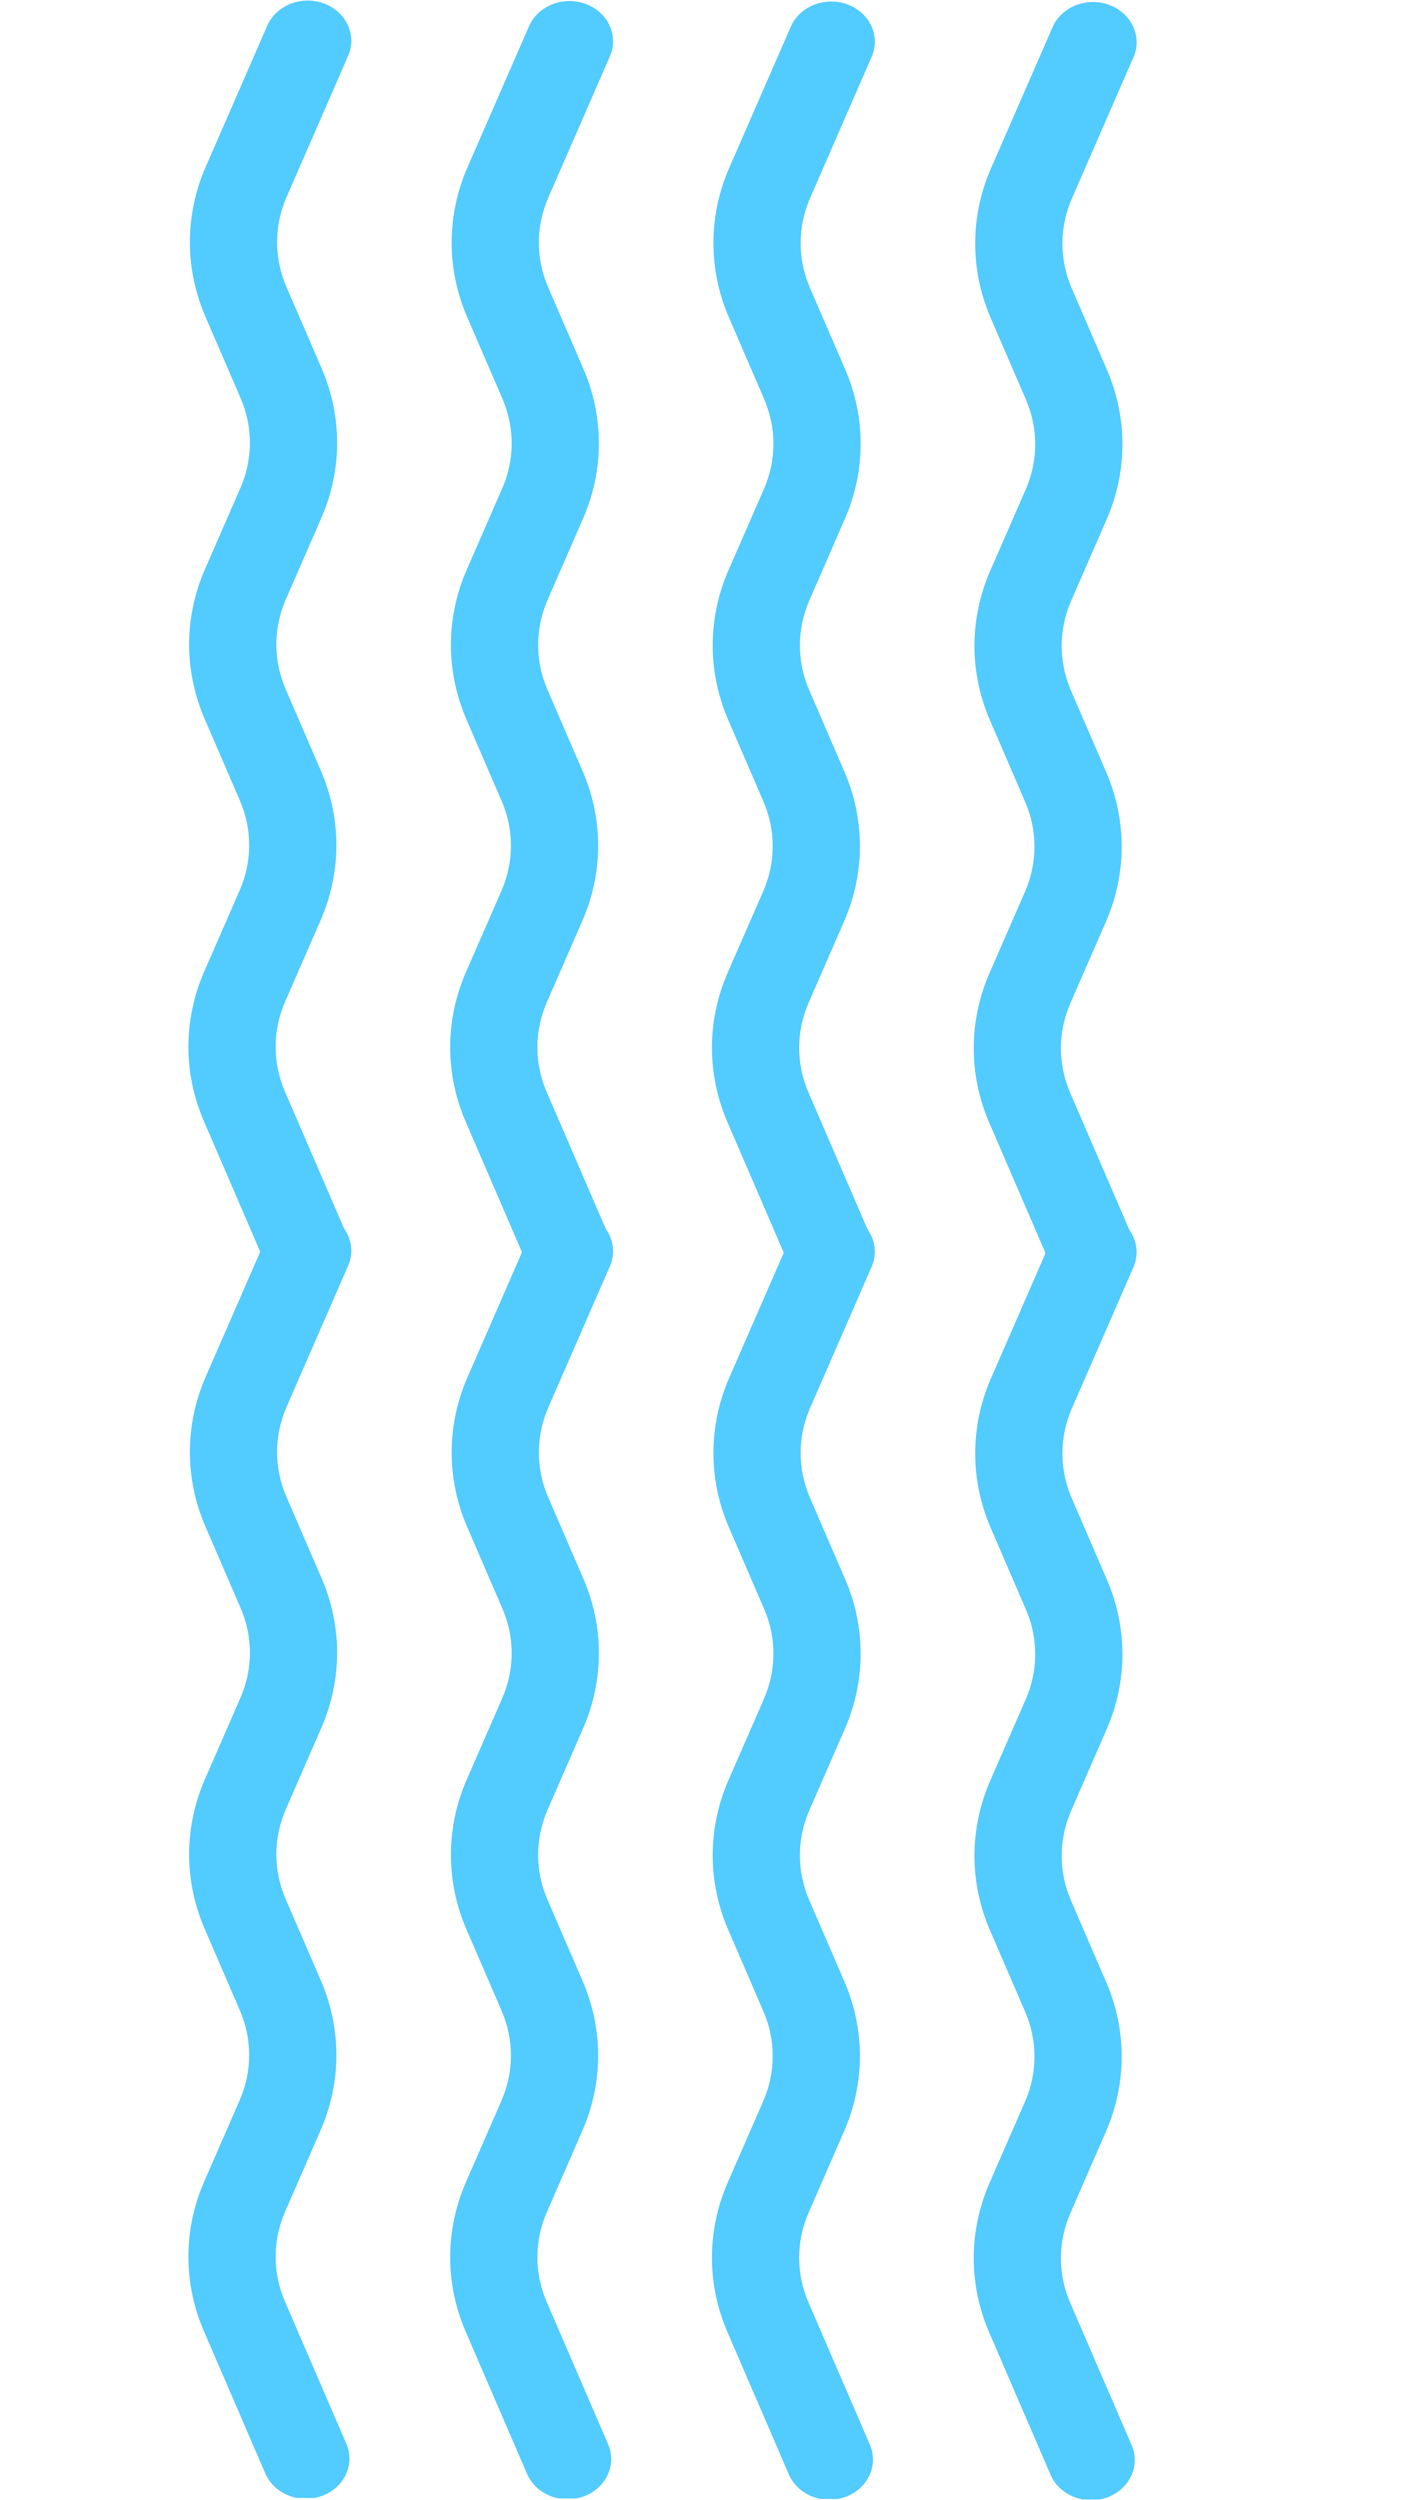 <?xml version="1.0" encoding="UTF-8"?> <svg xmlns="http://www.w3.org/2000/svg" width="205" height="365" viewBox="0 0 205 365" fill="none"><g clip-path="url(#clip0_69_2)"><path d="M161.97 177.358C163.537 177.941 164.789 179.073 165.45 180.506C166.112 181.939 166.129 183.556 165.498 185.001L156.504 205.626C154.674 209.823 154.666 214.509 156.48 218.713L161.631 230.635C164.656 237.643 164.641 245.455 161.591 252.452L156.396 264.366C154.567 268.564 154.558 273.25 156.372 277.454L161.523 289.376C164.548 296.384 164.534 304.195 161.483 311.192L156.289 323.107C154.459 327.304 154.451 331.99 156.265 336.194L165.184 356.852C165.514 357.572 165.685 358.346 165.687 359.127C165.689 359.909 165.522 360.683 165.196 361.405C164.869 362.126 164.39 362.78 163.786 363.328C163.182 363.876 162.465 364.307 161.677 364.597C160.89 364.886 160.048 365.028 159.2 365.013C158.353 364.999 157.517 364.828 156.741 364.512C155.966 364.196 155.267 363.74 154.685 363.171C154.103 362.603 153.65 361.933 153.352 361.201L144.434 340.531C141.409 333.523 141.423 325.712 144.474 318.715L149.668 306.812C151.498 302.615 151.506 297.929 149.692 293.725L144.541 281.791C141.516 274.783 141.531 266.971 144.581 259.974L149.776 248.071C151.605 243.874 151.614 239.188 149.799 234.984L144.649 223.05C141.624 216.042 141.638 208.231 144.689 201.234L153.683 180.609C154.314 179.164 155.542 178.011 157.096 177.401C158.65 176.791 160.403 176.776 161.97 177.358ZM123.749 177.288C125.315 177.871 126.567 179.003 127.228 180.436C127.89 181.87 127.907 183.486 127.276 184.931L118.282 205.556C116.452 209.753 116.444 214.439 118.258 218.643L123.409 230.565C126.434 237.573 126.42 245.385 123.369 252.382L118.175 264.296C116.345 268.494 116.336 273.18 118.151 277.384L123.301 289.306C126.326 296.314 126.312 304.125 123.262 311.122L118.067 323.037C116.237 327.235 116.229 331.92 118.043 336.125L126.962 356.782C127.292 357.502 127.464 358.276 127.466 359.057C127.468 359.839 127.301 360.613 126.974 361.335C126.647 362.056 126.168 362.71 125.564 363.258C124.96 363.806 124.243 364.237 123.456 364.527C122.668 364.816 121.826 364.958 120.979 364.943C120.131 364.929 119.295 364.758 118.52 364.442C117.744 364.126 117.045 363.67 116.463 363.101C115.881 362.533 115.428 361.863 115.131 361.131L106.212 340.461C103.187 333.454 103.201 325.642 106.252 318.645L111.446 306.742C113.276 302.545 113.284 297.859 111.47 293.655L106.319 281.721C103.295 274.713 103.309 266.901 106.359 259.905L111.554 248.001C113.383 243.804 113.392 239.118 111.578 234.914L106.427 222.98C103.402 215.972 103.416 208.161 106.467 201.164L115.461 180.539C116.093 179.094 117.32 177.941 118.874 177.331C120.429 176.721 122.182 176.706 123.749 177.288ZM85.527 177.218C87.093 177.801 88.345 178.933 89.007 180.366C89.668 181.8 89.686 183.416 89.055 184.861L80.06 205.486C78.231 209.683 78.222 214.369 80.036 218.573L85.187 230.495C88.212 237.503 88.198 245.315 85.147 252.312L79.953 264.227C78.123 268.424 78.115 273.11 79.929 277.314L85.08 289.236C88.105 296.244 88.09 304.055 85.04 311.052L79.845 322.967C78.016 327.165 78.007 331.851 79.821 336.055L88.74 356.712C89.071 357.432 89.242 358.206 89.244 358.988C89.246 359.769 89.079 360.543 88.752 361.265C88.426 361.986 87.946 362.64 87.342 363.188C86.738 363.736 86.021 364.167 85.234 364.457C84.447 364.746 83.604 364.888 82.757 364.873C81.909 364.859 81.073 364.688 80.298 364.372C79.523 364.056 78.824 363.6 78.242 363.031C77.66 362.463 77.207 361.793 76.909 361.061L67.99 340.392C64.965 333.384 64.98 325.572 68.03 318.575L73.225 306.672C75.054 302.475 75.063 297.789 73.249 293.585L68.098 281.651C65.073 274.643 65.087 266.831 68.138 259.835L73.332 247.931C75.162 243.734 75.17 239.048 73.356 234.844L68.205 222.91C65.18 215.902 65.195 208.091 68.245 201.094L77.24 180.469C77.871 179.025 79.099 177.871 80.653 177.261C82.207 176.651 83.96 176.636 85.527 177.218ZM47.305 177.148C48.872 177.731 50.123 178.863 50.785 180.296C51.447 181.73 51.464 183.346 50.833 184.791L41.839 205.416C40.009 209.613 40 214.299 41.815 218.503L46.965 230.425C49.99 237.433 49.976 245.245 46.926 252.242L41.731 264.157C39.901 268.354 39.893 273.04 41.707 277.244L46.858 289.166C49.883 296.174 49.868 303.986 46.818 310.982L41.624 322.897C39.794 327.095 39.785 331.781 41.6 335.985L50.519 356.642C50.849 357.362 51.02 358.136 51.022 358.918C51.024 359.699 50.857 360.473 50.531 361.195C50.204 361.916 49.725 362.57 49.12 363.118C48.516 363.666 47.8 364.097 47.012 364.387C46.225 364.676 45.383 364.818 44.535 364.803C43.688 364.789 42.852 364.618 42.076 364.302C41.301 363.986 40.602 363.53 40.02 362.962C39.438 362.393 38.985 361.723 38.687 360.991L29.768 340.322C26.744 333.314 26.758 325.502 29.808 318.505L35.003 306.602C36.832 302.405 36.841 297.719 35.027 293.515L29.876 281.581C26.851 274.573 26.865 266.761 29.916 259.765L35.11 247.861C36.94 243.664 36.949 238.978 35.134 234.774L29.983 222.84C26.959 215.832 26.973 208.021 30.023 201.024L39.018 180.399C39.649 178.955 40.877 177.801 42.431 177.191C43.985 176.582 45.738 176.566 47.305 177.148Z" fill="#52CBFF"></path></g><g clip-path="url(#clip1_69_2)"><path d="M161.97 0.719C163.537 1.301 164.789 2.434 165.45 3.867C166.112 5.3 166.129 6.917 165.498 8.362L156.504 28.987C154.674 33.184 154.666 37.87 156.48 42.074L161.631 53.996C164.656 61.004 164.641 68.816 161.591 75.812L156.396 87.727C154.567 91.925 154.558 96.611 156.372 100.815L161.523 112.737C164.548 119.745 164.534 127.556 161.483 134.553L156.289 146.468C154.459 150.665 154.451 155.351 156.265 159.555L165.184 180.213C165.514 180.933 165.685 181.707 165.687 182.488C165.689 183.27 165.522 184.044 165.196 184.765C164.869 185.487 164.39 186.14 163.786 186.689C163.182 187.237 162.465 187.668 161.677 187.958C160.89 188.247 160.048 188.389 159.2 188.374C158.353 188.359 157.517 188.189 156.741 187.873C155.966 187.557 155.267 187.101 154.685 186.532C154.103 185.964 153.65 185.294 153.352 184.562L144.434 163.892C141.409 156.884 141.423 149.073 144.474 142.076L149.668 130.173C151.498 125.975 151.506 121.289 149.692 117.085L144.541 105.152C141.516 98.144 141.531 90.332 144.581 83.335L149.776 71.432C151.605 67.235 151.614 62.549 149.799 58.345L144.649 46.411C141.624 39.403 141.638 31.591 144.689 24.595L153.683 3.97C154.314 2.525 155.542 1.371 157.096 0.762C158.65 0.152 160.403 0.137 161.97 0.719ZM123.749 0.649C125.315 1.232 126.567 2.364 127.228 3.797C127.89 5.23 127.907 6.847 127.276 8.292L118.282 28.917C116.452 33.114 116.444 37.8 118.258 42.004L123.409 53.926C126.434 60.934 126.42 68.746 123.369 75.742L118.175 87.657C116.345 91.855 116.336 96.541 118.151 100.745L123.301 112.667C126.326 119.675 126.312 127.486 123.262 134.483L118.067 146.398C116.237 150.595 116.229 155.281 118.043 159.485L126.962 180.143C127.292 180.863 127.464 181.637 127.466 182.418C127.468 183.2 127.301 183.974 126.974 184.695C126.647 185.417 126.168 186.07 125.564 186.619C124.96 187.167 124.243 187.598 123.456 187.888C122.668 188.177 121.826 188.319 120.979 188.304C120.131 188.289 119.295 188.119 118.52 187.803C117.744 187.487 117.045 187.031 116.463 186.462C115.881 185.894 115.428 185.224 115.131 184.492L106.212 163.822C103.187 156.814 103.201 149.003 106.252 142.006L111.446 130.103C113.276 125.905 113.284 121.22 111.47 117.015L106.319 105.082C103.295 98.074 103.309 90.262 106.359 83.265L111.554 71.362C113.383 67.165 113.392 62.479 111.578 58.275L106.427 46.341C103.402 39.333 103.416 31.521 106.467 24.525L115.461 3.9C116.093 2.455 117.32 1.301 118.874 0.692C120.429 0.082 122.182 0.067 123.749 0.649ZM85.527 0.579C87.093 1.162 88.345 2.294 89.007 3.727C89.668 5.16 89.686 6.777 89.055 8.222L80.06 28.847C78.231 33.044 78.222 37.73 80.036 41.934L85.187 53.856C88.212 60.864 88.198 68.676 85.147 75.672L79.953 87.587C78.123 91.785 78.115 96.471 79.929 100.675L85.08 112.597C88.105 119.605 88.09 127.416 85.04 134.413L79.845 146.328C78.016 150.525 78.007 155.211 79.821 159.415L88.74 180.073C89.071 180.793 89.242 181.567 89.244 182.348C89.246 183.13 89.079 183.904 88.752 184.625C88.426 185.347 87.946 186.001 87.342 186.549C86.738 187.097 86.021 187.528 85.234 187.818C84.447 188.107 83.604 188.249 82.757 188.234C81.909 188.219 81.073 188.049 80.298 187.733C79.523 187.417 78.824 186.961 78.242 186.392C77.66 185.824 77.207 185.154 76.909 184.422L67.99 163.752C64.965 156.744 64.98 148.933 68.03 141.936L73.225 130.033C75.054 125.836 75.063 121.15 73.249 116.946L68.098 105.012C65.073 98.004 65.087 90.192 68.138 83.195L73.332 71.292C75.162 67.095 75.17 62.409 73.356 58.205L68.205 46.271C65.18 39.263 65.195 31.452 68.245 24.455L77.24 3.83C77.871 2.385 79.099 1.232 80.653 0.622C82.207 0.012 83.96 -0.003 85.527 0.579ZM47.305 0.509C48.872 1.092 50.123 2.224 50.785 3.657C51.447 5.09 51.464 6.707 50.833 8.152L41.839 28.777C40.009 32.974 40 37.66 41.815 41.864L46.965 53.786C49.99 60.794 49.976 68.606 46.926 75.603L41.731 87.517C39.901 91.715 39.893 96.401 41.707 100.605L46.858 112.527C49.883 119.535 49.868 127.346 46.818 134.343L41.624 146.258C39.794 150.455 39.785 155.141 41.6 159.345L50.519 180.003C50.849 180.723 51.02 181.497 51.022 182.278C51.024 183.06 50.857 183.834 50.531 184.555C50.204 185.277 49.725 185.931 49.12 186.479C48.516 187.027 47.8 187.458 47.012 187.748C46.225 188.037 45.383 188.179 44.535 188.164C43.688 188.15 42.852 187.979 42.076 187.663C41.301 187.347 40.602 186.891 40.02 186.322C39.438 185.754 38.985 185.084 38.687 184.352L29.768 163.682C26.744 156.674 26.758 148.863 29.808 141.866L35.003 129.963C36.832 125.766 36.841 121.08 35.027 116.876L29.876 104.942C26.851 97.934 26.865 90.122 29.916 83.126L35.11 71.222C36.94 67.025 36.949 62.339 35.134 58.135L29.983 46.201C26.959 39.193 26.973 31.382 30.023 24.385L39.018 3.76C39.649 2.315 40.877 1.162 42.431 0.552C43.985 -0.058 45.738 -0.073 47.305 0.509Z" fill="#52CBFF"></path></g><defs><clipPath id="clip0_69_2"><rect width="187.97" height="203.85" fill="white" transform="translate(204.193 177.012) rotate(90.105)"></rect></clipPath><clipPath id="clip1_69_2"><rect width="187.97" height="203.85" fill="white" transform="translate(204.193 0.373) rotate(90.105)"></rect></clipPath></defs></svg> 
